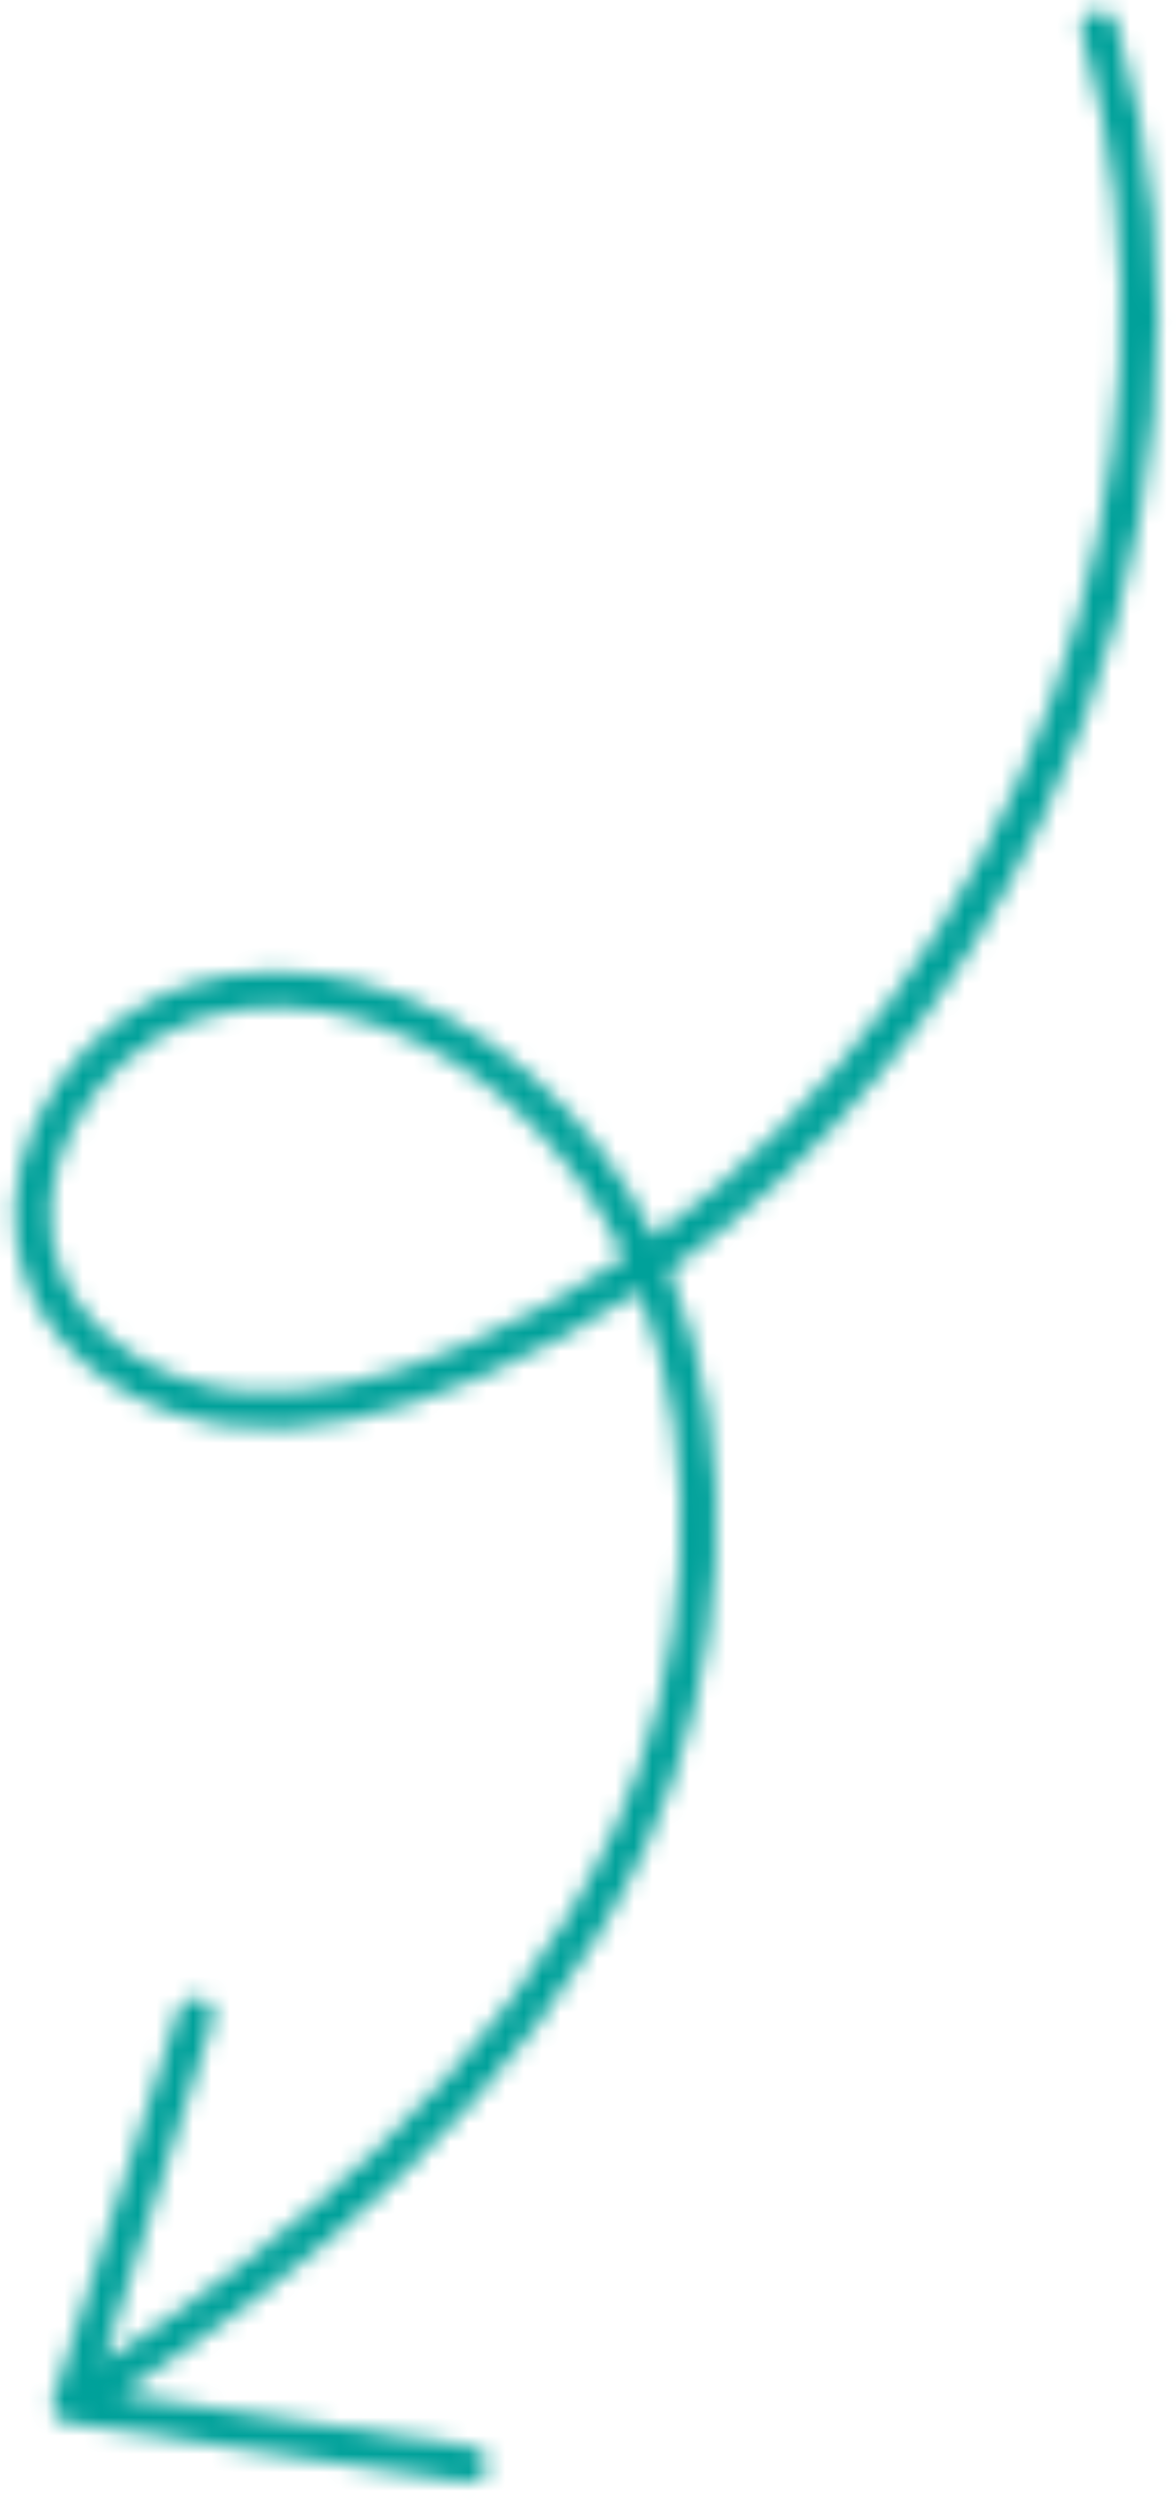 <?xml version="1.0" encoding="UTF-8"?> <svg xmlns="http://www.w3.org/2000/svg" width="64" height="136" viewBox="0 0 64 136" fill="none"><mask id="path-1-inside-1_48_22" fill="white"><path d="M3.279 131.631C3.279 131.631 3.333 131.656 3.363 131.665C3.456 131.719 3.547 131.759 3.655 131.775C3.655 131.775 3.671 131.786 3.679 131.792L25.394 135.042C25.926 135.117 26.417 134.757 26.506 134.222C26.58 133.69 26.218 133.186 25.686 133.111L6.535 130.237C16.267 123.859 28.815 114.145 35.221 100.292C39.456 91.135 40.536 79.075 36.436 69.112C44.987 63.04 52.042 54.524 56.827 44.344C63.407 30.327 64.81 15.032 60.772 1.27C60.618 0.757 60.075 0.459 59.554 0.607C59.033 0.755 58.743 1.304 58.891 1.825C65.794 25.389 55.355 52.895 35.593 67.268C33.997 64.013 31.811 61.037 28.948 58.517C23.321 53.558 16.122 51.675 10.152 53.588C7.396 54.473 4.929 56.36 3.201 58.824C2.707 59.529 2.272 60.286 1.906 61.08C0.515 64.138 0.404 67.342 1.591 70.108C3.331 74.179 7.777 77.129 12.914 77.614C16.816 77.987 21.035 77.125 26.192 74.892C29.185 73.601 32.054 72.043 34.783 70.245C38.482 79.605 37.41 90.871 33.437 99.483C27.271 112.824 15.098 122.276 5.594 128.515L11.569 109.933C11.738 109.419 11.453 108.873 10.939 108.703C10.522 108.566 10.082 108.735 9.84 109.079C9.784 109.159 9.736 109.245 9.712 109.347L2.89 130.535C2.89 130.535 2.895 130.562 2.884 130.578C2.857 130.667 2.853 130.759 2.856 130.856C2.855 130.892 2.848 130.935 2.856 130.976C2.875 131.085 2.908 131.191 2.967 131.293C2.978 131.312 2.975 131.334 2.985 131.353C3.061 131.466 3.156 131.568 3.266 131.633L3.279 131.631ZM25.421 73.099C20.576 75.193 16.665 76.007 13.098 75.667C8.667 75.247 4.863 72.759 3.391 69.328C2.427 67.077 2.53 64.428 3.696 61.88C5.088 58.822 7.73 56.414 10.765 55.438C17.112 53.395 23.66 56.445 27.667 59.97C30.413 62.384 32.496 65.252 33.994 68.391C31.297 70.212 28.431 71.783 25.426 73.091L25.421 73.099Z"></path></mask><path d="M3.279 131.631L4.142 129.826L3.564 129.55L2.933 129.661L3.279 131.631ZM3.363 131.665L4.358 129.93L4.156 129.815L3.934 129.748L3.363 131.665ZM3.655 131.775L4.803 130.137L4.417 129.866L3.95 129.797L3.655 131.775ZM3.679 131.792L2.532 133.43L2.917 133.7L3.383 133.77L3.679 131.792ZM25.394 135.042L25.098 137.02L25.107 137.022L25.116 137.023L25.394 135.042ZM26.506 134.222L28.479 134.549L28.483 134.525L28.486 134.501L26.506 134.222ZM25.686 133.111L25.389 135.089L25.399 135.09L25.408 135.091L25.686 133.111ZM6.535 130.237L5.439 128.564L1.055 131.437L6.238 132.215L6.535 130.237ZM35.221 100.292L33.405 99.452L33.405 99.452L35.221 100.292ZM36.436 69.112L35.278 67.481L33.981 68.402L34.586 69.873L36.436 69.112ZM56.827 44.344L58.637 45.195L58.637 45.194L56.827 44.344ZM60.772 1.27L62.691 0.707L62.688 0.697L60.772 1.27ZM58.891 1.825L56.967 2.37L56.969 2.379L56.972 2.387L58.891 1.825ZM35.593 67.268L33.797 68.148L34.844 70.285L36.769 68.885L35.593 67.268ZM28.948 58.517L27.626 60.018L27.627 60.018L28.948 58.517ZM10.152 53.588L9.542 51.684L9.541 51.684L10.152 53.588ZM1.906 61.08L0.09 60.243L0.086 60.251L1.906 61.08ZM1.591 70.108L3.431 69.322L3.429 69.319L1.591 70.108ZM12.914 77.614L13.104 75.624L13.102 75.623L12.914 77.614ZM26.192 74.892L25.399 73.056L25.397 73.057L26.192 74.892ZM34.783 70.245L36.643 69.509L35.737 67.219L33.682 68.575L34.783 70.245ZM33.437 99.483L35.252 100.322L35.253 100.321L33.437 99.483ZM5.594 128.515L3.69 127.903L1.956 133.296L6.692 130.187L5.594 128.515ZM11.569 109.933L9.669 109.307L9.667 109.314L9.665 109.32L11.569 109.933ZM10.939 108.703L11.564 106.804L11.564 106.804L10.939 108.703ZM9.712 109.347L11.616 109.96L11.641 109.884L11.659 109.805L9.712 109.347ZM2.89 130.535L0.987 129.922L0.835 130.393L0.92 130.88L2.89 130.535ZM2.884 130.578L1.246 129.43L1.06 129.696L0.967 130.006L2.884 130.578ZM2.856 130.856L4.855 130.903L4.856 130.848L4.855 130.792L2.856 130.856ZM2.856 130.976L0.886 131.322L2.856 130.976ZM2.967 131.293L4.727 130.341L4.709 130.309L4.69 130.277L2.967 131.293ZM2.985 131.353L1.226 132.304L1.272 132.389L1.326 132.469L2.985 131.353ZM3.266 131.633L2.247 133.354L2.883 133.731L3.612 133.603L3.266 131.633ZM25.421 73.099L26.214 74.934L26.734 74.71L27.058 74.246L25.421 73.099ZM13.098 75.667L13.287 73.676L13.286 73.676L13.098 75.667ZM3.391 69.328L1.552 70.115L1.553 70.117L3.391 69.328ZM3.696 61.88L5.514 62.712L5.516 62.709L3.696 61.88ZM10.765 55.438L11.377 57.342L11.377 57.342L10.765 55.438ZM27.667 59.97L26.346 61.472L26.347 61.472L27.667 59.97ZM33.994 68.391L35.114 70.048L36.541 69.084L35.799 67.529L33.994 68.391ZM25.426 73.091L24.628 71.257L24.112 71.481L23.789 71.942L25.426 73.091ZM3.279 131.631C2.416 133.435 2.417 133.435 2.417 133.435C2.417 133.435 2.417 133.435 2.417 133.435C2.417 133.435 2.417 133.435 2.417 133.435C2.417 133.435 2.417 133.435 2.418 133.436C2.418 133.436 2.419 133.436 2.419 133.436C2.42 133.437 2.421 133.437 2.422 133.438C2.424 133.439 2.426 133.44 2.429 133.441C2.434 133.443 2.441 133.446 2.448 133.45C2.462 133.456 2.482 133.465 2.506 133.476C2.522 133.483 2.645 133.538 2.792 133.582L3.934 129.748C4.008 129.771 4.061 129.792 4.074 129.797C4.095 129.805 4.109 129.811 4.114 129.813C4.121 129.816 4.125 129.818 4.129 129.82C4.13 129.821 4.132 129.822 4.135 129.823C4.136 129.823 4.137 129.824 4.138 129.824C4.139 129.825 4.139 129.825 4.14 129.825C4.14 129.826 4.141 129.826 4.141 129.826C4.141 129.826 4.142 129.826 4.142 129.826C4.142 129.826 4.142 129.826 4.142 129.826C4.142 129.826 4.142 129.826 4.142 129.826C4.142 129.826 4.142 129.826 3.279 131.631ZM2.368 133.4C2.579 133.522 2.915 133.687 3.361 133.753L3.95 129.797C4.18 129.831 4.333 129.916 4.358 129.93L2.368 133.4ZM3.655 131.775C2.508 133.413 2.508 133.413 2.508 133.413C2.508 133.413 2.508 133.413 2.508 133.413C2.508 133.413 2.508 133.413 2.508 133.413C2.508 133.413 2.508 133.413 2.508 133.413L2.508 133.413C2.508 133.413 2.508 133.413 2.508 133.413C2.508 133.413 2.508 133.413 2.508 133.413C2.508 133.413 2.508 133.413 2.508 133.413C2.508 133.413 2.508 133.413 2.508 133.413C2.508 133.413 2.508 133.413 2.508 133.413C2.508 133.413 2.508 133.413 2.508 133.413C2.508 133.413 2.508 133.413 2.508 133.413C2.508 133.413 2.508 133.413 2.508 133.413C2.508 133.413 2.508 133.413 2.508 133.413C2.508 133.413 2.508 133.413 2.508 133.413C2.508 133.413 2.508 133.413 2.508 133.413C2.508 133.413 2.508 133.413 2.508 133.413C2.508 133.413 2.508 133.413 2.508 133.413C2.508 133.413 2.508 133.413 2.508 133.413C2.508 133.413 2.508 133.413 2.508 133.413C2.508 133.413 2.508 133.413 2.508 133.413C2.508 133.413 2.508 133.413 2.508 133.413C2.508 133.413 2.508 133.413 2.508 133.413C2.508 133.413 2.508 133.413 2.508 133.413C2.508 133.413 2.508 133.413 2.508 133.413C2.508 133.413 2.508 133.413 2.508 133.413C2.508 133.413 2.508 133.413 2.508 133.413C2.508 133.413 2.508 133.413 2.508 133.413C2.508 133.413 2.508 133.413 2.508 133.413C2.508 133.413 2.508 133.413 2.508 133.413C2.508 133.413 2.508 133.413 2.508 133.413C2.508 133.413 2.508 133.413 2.508 133.413C2.508 133.413 2.508 133.413 2.508 133.413C2.508 133.413 2.508 133.413 2.508 133.413C2.508 133.413 2.508 133.413 2.508 133.413C2.508 133.413 2.508 133.413 2.508 133.413C2.508 133.413 2.508 133.413 2.508 133.413C2.508 133.413 2.508 133.413 2.508 133.413C2.508 133.413 2.508 133.413 2.508 133.413C2.508 133.413 2.508 133.413 2.508 133.413C2.508 133.413 2.508 133.413 2.508 133.413C2.508 133.413 2.508 133.413 2.508 133.413C2.508 133.413 2.508 133.413 2.508 133.413C2.508 133.413 2.508 133.413 2.508 133.413C2.508 133.413 2.508 133.413 2.508 133.413C2.508 133.413 2.508 133.413 2.508 133.413C2.508 133.413 2.508 133.413 2.508 133.413C2.508 133.413 2.508 133.413 2.508 133.413C2.508 133.413 2.508 133.413 2.508 133.413C2.508 133.413 2.508 133.413 2.508 133.413C2.508 133.413 2.508 133.413 2.508 133.413C2.508 133.413 2.508 133.413 2.508 133.413C2.508 133.413 2.508 133.413 2.508 133.413C2.508 133.413 2.508 133.413 2.508 133.413C2.508 133.413 2.508 133.413 2.508 133.413C2.508 133.413 2.508 133.413 2.508 133.413C2.508 133.413 2.508 133.413 2.508 133.413C2.508 133.413 2.508 133.413 2.508 133.413C2.508 133.413 2.508 133.413 2.508 133.413C2.508 133.413 2.508 133.413 2.508 133.413C2.508 133.413 2.508 133.413 2.508 133.413C2.508 133.413 2.508 133.413 2.508 133.413C2.508 133.413 2.508 133.413 2.508 133.413C2.508 133.413 2.508 133.413 2.508 133.413C2.508 133.413 2.508 133.413 2.508 133.413C2.508 133.413 2.508 133.413 2.508 133.413C2.508 133.413 2.508 133.413 2.508 133.413C2.508 133.413 2.508 133.413 2.508 133.413C2.508 133.413 2.508 133.413 2.508 133.413C2.508 133.413 2.508 133.413 2.508 133.413C2.508 133.413 2.508 133.413 2.508 133.413C2.508 133.413 2.508 133.413 2.508 133.413C2.508 133.413 2.508 133.413 2.508 133.413C2.508 133.413 2.508 133.413 2.509 133.413C2.509 133.413 2.509 133.413 2.509 133.413C2.509 133.413 2.509 133.413 2.509 133.413C2.509 133.413 2.509 133.413 2.509 133.413C2.509 133.413 2.509 133.413 2.509 133.413C2.509 133.413 2.509 133.413 2.509 133.413C2.509 133.413 2.509 133.413 2.509 133.413C2.509 133.413 2.509 133.413 2.509 133.414C2.509 133.414 2.509 133.414 2.509 133.414C2.509 133.414 2.509 133.414 2.509 133.414C2.509 133.414 2.509 133.414 2.509 133.414C2.509 133.414 2.509 133.414 2.509 133.414C2.509 133.414 2.509 133.414 2.509 133.414C2.509 133.414 2.509 133.414 2.509 133.414C2.509 133.414 2.509 133.414 2.509 133.414C2.509 133.414 2.509 133.414 2.509 133.414C2.509 133.414 2.509 133.414 2.509 133.414C2.509 133.414 2.509 133.414 2.509 133.414C2.509 133.414 2.509 133.414 2.509 133.414C2.509 133.414 2.509 133.414 2.509 133.414C2.509 133.414 2.509 133.414 2.509 133.414C2.509 133.414 2.509 133.414 2.509 133.414C2.509 133.414 2.509 133.414 2.509 133.414C2.509 133.414 2.509 133.414 2.509 133.414C2.509 133.414 2.509 133.414 2.509 133.414C2.509 133.414 2.509 133.414 2.509 133.414C2.509 133.414 2.509 133.414 2.509 133.414C2.509 133.414 2.509 133.414 2.509 133.414C2.509 133.414 2.509 133.414 2.509 133.414C2.509 133.414 2.509 133.414 2.509 133.414C2.509 133.414 2.509 133.414 2.509 133.414C2.509 133.414 2.509 133.414 2.509 133.414C2.509 133.414 2.509 133.414 2.509 133.414C2.509 133.414 2.509 133.414 2.509 133.414C2.509 133.414 2.509 133.414 2.51 133.414C2.51 133.414 2.51 133.414 2.51 133.414C2.51 133.414 2.51 133.414 2.51 133.414C2.51 133.414 2.51 133.414 2.51 133.414C2.51 133.414 2.51 133.414 2.51 133.414C2.51 133.414 2.51 133.414 2.51 133.414C2.51 133.414 2.51 133.414 2.51 133.414C2.51 133.414 2.51 133.414 2.51 133.414C2.51 133.414 2.51 133.414 2.51 133.414C2.51 133.414 2.51 133.414 2.51 133.414C2.51 133.414 2.51 133.414 2.51 133.414C2.51 133.414 2.51 133.414 2.51 133.414C2.51 133.414 2.51 133.414 2.51 133.414C2.51 133.414 2.51 133.414 2.51 133.414C2.51 133.414 2.51 133.414 2.51 133.414C2.51 133.414 2.51 133.414 2.51 133.414C2.51 133.414 2.51 133.414 2.51 133.414C2.51 133.414 2.51 133.414 2.51 133.415C2.51 133.415 2.51 133.415 2.51 133.415C2.51 133.415 2.51 133.415 2.51 133.415C2.51 133.415 2.51 133.415 2.51 133.415C2.51 133.415 2.51 133.415 2.51 133.415C2.51 133.415 2.51 133.415 2.51 133.415C2.51 133.415 2.51 133.415 2.51 133.415C2.51 133.415 2.51 133.415 2.51 133.415C2.51 133.415 2.51 133.415 2.51 133.415C2.51 133.415 2.51 133.415 2.51 133.415C2.51 133.415 2.51 133.415 2.51 133.415C2.511 133.415 2.511 133.415 2.511 133.415C2.511 133.415 2.511 133.415 2.511 133.415C2.511 133.415 2.511 133.415 2.511 133.415C2.511 133.415 2.511 133.415 2.511 133.415C2.511 133.415 2.511 133.415 2.511 133.415C2.511 133.415 2.511 133.415 2.511 133.415C2.511 133.415 2.511 133.415 2.511 133.415C2.511 133.415 2.511 133.415 2.511 133.415C2.511 133.415 2.511 133.415 2.511 133.415C2.511 133.415 2.511 133.415 2.511 133.415C2.511 133.415 2.511 133.415 2.511 133.415C2.511 133.415 2.511 133.415 2.511 133.415C2.511 133.415 2.511 133.415 2.511 133.415C2.511 133.415 2.511 133.415 2.511 133.415C2.511 133.415 2.511 133.415 2.511 133.415C2.511 133.415 2.511 133.415 2.511 133.415C2.511 133.415 2.511 133.415 2.511 133.415C2.511 133.415 2.511 133.415 2.511 133.415C2.511 133.415 2.511 133.415 2.511 133.415C2.511 133.415 2.511 133.415 2.511 133.415C2.511 133.415 2.511 133.415 2.511 133.415C2.511 133.415 2.511 133.415 2.511 133.415C2.511 133.415 2.511 133.415 2.511 133.415C2.511 133.415 2.511 133.415 2.512 133.415C2.512 133.416 2.512 133.416 2.512 133.416C2.512 133.416 2.512 133.416 2.512 133.416C2.512 133.416 2.512 133.416 2.512 133.416C2.512 133.416 2.512 133.416 2.512 133.416C2.512 133.416 2.512 133.416 2.512 133.416C2.512 133.416 2.512 133.416 2.512 133.416C2.512 133.416 2.512 133.416 2.512 133.416C2.512 133.416 2.512 133.416 2.512 133.416C2.512 133.416 2.512 133.416 2.512 133.416C2.512 133.416 2.512 133.416 2.512 133.416C2.512 133.416 2.512 133.416 2.512 133.416C2.512 133.416 2.512 133.416 2.512 133.416C2.512 133.416 2.512 133.416 2.512 133.416C2.512 133.416 2.512 133.416 2.512 133.416C2.512 133.416 2.512 133.416 2.512 133.416C2.512 133.416 2.512 133.416 2.512 133.416C2.512 133.416 2.512 133.416 2.512 133.416C2.512 133.416 2.512 133.416 2.512 133.416C2.512 133.416 2.512 133.416 2.512 133.416C2.512 133.416 2.512 133.416 2.512 133.416C2.512 133.416 2.512 133.416 2.513 133.416C2.513 133.416 2.513 133.416 2.513 133.416C2.513 133.416 2.513 133.416 2.513 133.416C2.513 133.416 2.513 133.416 2.513 133.416C2.513 133.416 2.513 133.416 2.513 133.416C2.513 133.416 2.513 133.416 2.513 133.416C2.513 133.416 2.513 133.416 2.513 133.416C2.513 133.416 2.513 133.416 2.513 133.416C2.513 133.416 2.513 133.416 2.513 133.416C2.513 133.416 2.513 133.416 2.513 133.417C2.513 133.417 2.513 133.417 2.513 133.417C2.513 133.417 2.513 133.417 2.513 133.417C2.513 133.417 2.513 133.417 2.513 133.417C2.513 133.417 2.513 133.417 2.513 133.417C2.513 133.417 2.513 133.417 2.513 133.417C2.513 133.417 2.513 133.417 2.513 133.417C2.513 133.417 2.513 133.417 2.513 133.417C2.513 133.417 2.513 133.417 2.513 133.417C2.513 133.417 2.513 133.417 2.513 133.417C2.513 133.417 2.513 133.417 2.513 133.417C2.513 133.417 2.514 133.417 2.514 133.417C2.514 133.417 2.514 133.417 2.514 133.417C2.514 133.417 2.514 133.417 2.514 133.417C2.514 133.417 2.514 133.417 2.514 133.417C2.514 133.417 2.514 133.417 2.514 133.417C2.514 133.417 2.514 133.417 2.514 133.417C2.514 133.417 2.514 133.417 2.514 133.417C2.514 133.417 2.514 133.417 2.514 133.417C2.514 133.417 2.514 133.417 2.514 133.417C2.514 133.417 2.514 133.417 2.514 133.417C2.514 133.417 2.514 133.417 2.514 133.417C2.514 133.417 2.514 133.417 2.514 133.417C2.514 133.417 2.514 133.417 2.514 133.417C2.514 133.417 2.514 133.417 2.514 133.417C2.514 133.417 2.514 133.417 2.514 133.417C2.514 133.417 2.514 133.417 2.514 133.417C2.514 133.417 2.514 133.417 2.514 133.417C2.514 133.418 2.514 133.418 2.514 133.418C2.514 133.418 2.514 133.418 2.514 133.418C2.514 133.418 2.515 133.418 2.515 133.418C2.515 133.418 2.515 133.418 2.515 133.418C2.515 133.418 2.515 133.418 2.515 133.418C2.515 133.418 2.515 133.418 2.515 133.418C2.515 133.418 2.515 133.418 2.515 133.418C2.515 133.418 2.515 133.418 2.515 133.418C2.515 133.418 2.515 133.418 2.515 133.418C2.515 133.418 2.515 133.418 2.515 133.418C2.515 133.418 2.515 133.418 2.515 133.418C2.515 133.418 2.515 133.418 2.515 133.418C2.515 133.418 2.515 133.418 2.515 133.418C2.515 133.418 2.515 133.418 2.515 133.418C2.515 133.418 2.515 133.418 2.515 133.418C2.515 133.418 2.515 133.418 2.515 133.418C2.515 133.418 2.515 133.418 2.515 133.418C2.515 133.418 2.515 133.418 2.515 133.418C2.515 133.418 2.515 133.418 2.515 133.418C2.515 133.418 2.515 133.418 2.515 133.418C2.515 133.418 2.516 133.418 2.516 133.418C2.516 133.418 2.516 133.418 2.516 133.418C2.516 133.418 2.516 133.418 2.516 133.418C2.516 133.418 2.516 133.418 2.516 133.418C2.516 133.418 2.516 133.418 2.516 133.418C2.516 133.418 2.516 133.419 2.516 133.419C2.516 133.419 2.516 133.419 2.516 133.419C2.516 133.419 2.516 133.419 2.516 133.419C2.516 133.419 2.516 133.419 2.516 133.419C2.516 133.419 2.516 133.419 2.516 133.419C2.516 133.419 2.516 133.419 2.516 133.419C2.516 133.419 2.516 133.419 2.516 133.419C2.516 133.419 2.516 133.419 2.516 133.419C2.516 133.419 2.516 133.419 2.516 133.419C2.516 133.419 2.516 133.419 2.516 133.419C2.516 133.419 2.516 133.419 2.516 133.419C2.516 133.419 2.516 133.419 2.516 133.419C2.516 133.419 2.517 133.419 2.517 133.419C2.517 133.419 2.517 133.419 2.517 133.419C2.517 133.419 2.517 133.419 2.517 133.419C2.517 133.419 2.517 133.419 2.517 133.419C2.517 133.419 2.517 133.419 2.517 133.419C2.517 133.419 2.517 133.419 2.517 133.419C2.517 133.419 2.517 133.419 2.517 133.419C2.517 133.419 2.517 133.419 2.517 133.419C2.517 133.419 2.517 133.419 2.517 133.419C2.517 133.419 2.517 133.419 2.517 133.419C2.517 133.419 2.517 133.419 2.517 133.419C2.517 133.419 2.517 133.419 2.517 133.419C2.517 133.419 2.517 133.419 2.517 133.419C2.517 133.42 2.517 133.42 2.517 133.42C2.517 133.42 2.517 133.42 2.517 133.42C2.517 133.42 2.517 133.42 2.517 133.42C2.517 133.42 2.517 133.42 2.517 133.42C2.517 133.42 2.518 133.42 2.518 133.42C2.518 133.42 2.518 133.42 2.518 133.42C2.518 133.42 2.518 133.42 2.518 133.42C2.518 133.42 2.518 133.42 2.518 133.42C2.518 133.42 2.518 133.42 2.518 133.42C2.518 133.42 2.518 133.42 2.518 133.42C2.518 133.42 2.518 133.42 2.518 133.42C2.518 133.42 2.518 133.42 2.518 133.42C2.518 133.42 2.518 133.42 2.518 133.42C2.518 133.42 2.518 133.42 2.518 133.42C2.518 133.42 2.518 133.42 2.518 133.42C2.518 133.42 2.518 133.42 2.518 133.42C2.518 133.42 2.518 133.42 2.518 133.42C2.518 133.42 2.518 133.42 2.518 133.42C2.518 133.42 2.518 133.42 2.518 133.42C2.518 133.42 2.518 133.42 2.518 133.42C2.518 133.42 2.518 133.42 2.518 133.42C2.519 133.42 2.519 133.42 2.519 133.42C2.519 133.42 2.519 133.42 2.519 133.42C2.519 133.42 2.519 133.421 2.519 133.421C2.519 133.421 2.519 133.421 2.519 133.421C2.519 133.421 2.519 133.421 2.519 133.421C2.519 133.421 2.519 133.421 2.519 133.421C2.519 133.421 2.519 133.421 2.519 133.421C2.519 133.421 2.519 133.421 2.519 133.421C2.519 133.421 2.519 133.421 2.519 133.421C2.519 133.421 2.519 133.421 2.519 133.421C2.519 133.421 2.519 133.421 2.519 133.421C2.519 133.421 2.519 133.421 2.519 133.421C2.519 133.421 2.519 133.421 2.519 133.421C2.519 133.421 2.519 133.421 2.519 133.421C2.519 133.421 2.519 133.421 2.519 133.421C2.519 133.421 2.519 133.421 2.519 133.421C2.519 133.421 2.52 133.421 2.52 133.421C2.52 133.421 2.52 133.421 2.52 133.421C2.52 133.421 2.52 133.421 2.52 133.421C2.52 133.421 2.52 133.421 2.52 133.421C2.52 133.421 2.52 133.421 2.52 133.421C2.52 133.421 2.52 133.421 2.52 133.421C2.52 133.421 2.52 133.421 2.52 133.421C2.52 133.421 2.52 133.421 2.52 133.421C2.52 133.421 2.52 133.421 2.52 133.421C2.52 133.421 2.52 133.421 2.52 133.422C2.52 133.422 2.52 133.422 2.52 133.422C2.52 133.422 2.52 133.422 2.52 133.422C2.52 133.422 2.52 133.422 2.52 133.422C2.52 133.422 2.52 133.422 2.52 133.422C2.52 133.422 2.52 133.422 2.52 133.422C2.52 133.422 2.52 133.422 2.52 133.422C2.52 133.422 2.521 133.422 2.521 133.422C2.521 133.422 2.521 133.422 2.521 133.422C2.521 133.422 2.521 133.422 2.521 133.422C2.521 133.422 2.521 133.422 2.521 133.422C2.521 133.422 2.521 133.422 2.521 133.422C2.521 133.422 2.521 133.422 2.521 133.422C2.521 133.422 2.521 133.422 2.521 133.422C2.521 133.422 2.521 133.422 2.521 133.422C2.521 133.422 2.521 133.422 2.521 133.422C2.521 133.422 2.521 133.422 2.521 133.422C2.521 133.422 2.521 133.422 2.521 133.422C2.521 133.422 2.521 133.422 2.521 133.422C2.521 133.422 2.521 133.422 2.521 133.422C2.521 133.422 2.521 133.422 2.521 133.422C2.521 133.422 2.521 133.422 2.521 133.422C2.521 133.422 2.521 133.422 2.521 133.422C2.521 133.422 2.522 133.423 2.522 133.423C2.522 133.423 2.522 133.423 2.522 133.423C2.522 133.423 2.522 133.423 2.522 133.423C2.522 133.423 2.522 133.423 2.522 133.423C2.522 133.423 2.522 133.423 2.522 133.423C2.522 133.423 2.522 133.423 2.522 133.423C2.522 133.423 2.522 133.423 2.522 133.423C2.522 133.423 2.522 133.423 2.522 133.423C2.522 133.423 2.522 133.423 2.522 133.423C2.522 133.423 2.522 133.423 2.522 133.423C2.522 133.423 2.522 133.423 2.522 133.423C2.522 133.423 2.522 133.423 2.522 133.423C2.522 133.423 2.522 133.423 2.522 133.423C2.522 133.423 2.522 133.423 2.522 133.423C2.522 133.423 2.522 133.423 2.522 133.423C2.522 133.423 2.522 133.423 2.522 133.423C2.522 133.423 2.523 133.423 2.523 133.423C2.523 133.423 2.523 133.423 2.523 133.423C2.523 133.423 2.523 133.423 2.523 133.423C2.523 133.423 2.523 133.423 2.523 133.423C2.523 133.423 2.523 133.423 2.523 133.423C2.523 133.423 2.523 133.423 2.523 133.423C2.523 133.423 2.523 133.423 2.523 133.423C2.523 133.423 2.523 133.424 2.523 133.424C2.523 133.424 2.523 133.424 2.523 133.424C2.523 133.424 2.523 133.424 2.523 133.424C2.523 133.424 2.523 133.424 2.523 133.424C2.523 133.424 2.523 133.424 2.523 133.424C2.523 133.424 2.523 133.424 2.523 133.424C2.523 133.424 2.523 133.424 2.523 133.424C2.523 133.424 2.523 133.424 2.523 133.424C2.523 133.424 2.523 133.424 2.523 133.424C2.523 133.424 2.524 133.424 2.524 133.424C2.524 133.424 2.524 133.424 2.524 133.424C2.524 133.424 2.524 133.424 2.524 133.424C2.524 133.424 2.524 133.424 2.524 133.424C2.524 133.424 2.524 133.424 2.524 133.424C2.524 133.424 2.524 133.424 2.524 133.424C2.524 133.424 2.524 133.424 2.524 133.424C2.524 133.424 2.524 133.424 2.524 133.424C2.524 133.424 2.524 133.424 2.524 133.424C2.524 133.424 2.524 133.424 2.524 133.424C2.524 133.424 2.524 133.424 2.524 133.424C2.524 133.424 2.524 133.424 2.524 133.424C2.524 133.424 2.524 133.424 2.524 133.424C2.524 133.424 2.524 133.424 2.524 133.424C2.524 133.424 2.524 133.425 2.524 133.425C2.524 133.425 2.524 133.425 2.524 133.425C2.524 133.425 2.525 133.425 2.525 133.425C2.525 133.425 2.525 133.425 2.525 133.425C2.525 133.425 2.525 133.425 2.525 133.425C2.525 133.425 2.525 133.425 2.525 133.425C2.525 133.425 2.525 133.425 2.525 133.425C2.525 133.425 2.525 133.425 2.525 133.425C2.525 133.425 2.525 133.425 2.525 133.425C2.525 133.425 2.525 133.425 2.525 133.425C2.525 133.425 2.525 133.425 2.525 133.425C2.525 133.425 2.525 133.425 2.525 133.425C2.525 133.425 2.525 133.425 2.525 133.425C2.525 133.425 2.525 133.425 2.525 133.425C2.525 133.425 2.525 133.425 2.525 133.425C2.525 133.425 2.525 133.425 2.525 133.425C2.525 133.425 2.525 133.425 2.525 133.425C2.525 133.425 2.525 133.425 2.525 133.425C2.525 133.425 2.525 133.425 2.525 133.425C2.526 133.425 2.526 133.425 2.526 133.425C2.526 133.425 2.526 133.425 2.526 133.425C2.526 133.425 2.526 133.425 2.526 133.425C2.526 133.425 2.526 133.425 2.526 133.425C2.526 133.425 2.526 133.425 2.526 133.426C2.526 133.426 2.526 133.426 2.526 133.426C2.526 133.426 2.526 133.426 2.526 133.426C2.526 133.426 2.526 133.426 2.526 133.426C2.526 133.426 2.526 133.426 2.526 133.426C2.526 133.426 2.526 133.426 2.526 133.426C2.526 133.426 2.526 133.426 2.526 133.426C2.526 133.426 2.526 133.426 2.526 133.426C2.526 133.426 2.526 133.426 2.526 133.426C2.526 133.426 2.526 133.426 2.526 133.426C2.526 133.426 2.526 133.426 2.526 133.426C2.526 133.426 2.526 133.426 2.526 133.426C2.526 133.426 2.526 133.426 2.527 133.426C2.527 133.426 2.527 133.426 2.527 133.426C2.527 133.426 2.527 133.426 2.527 133.426C2.527 133.426 2.527 133.426 2.527 133.426C2.527 133.426 2.527 133.426 2.527 133.426C2.527 133.426 2.527 133.426 2.527 133.426C2.527 133.426 2.527 133.426 2.527 133.426C2.527 133.426 2.527 133.426 2.527 133.426C2.527 133.426 2.527 133.426 2.527 133.426C2.527 133.426 2.527 133.426 2.527 133.426C2.527 133.426 2.527 133.426 2.527 133.426C2.527 133.426 2.527 133.426 2.527 133.426C2.527 133.426 2.527 133.426 2.527 133.426C2.527 133.427 2.527 133.427 2.527 133.427C2.527 133.427 2.527 133.427 2.527 133.427C2.527 133.427 2.527 133.427 2.527 133.427C2.527 133.427 2.527 133.427 2.527 133.427C2.527 133.427 2.527 133.427 2.528 133.427C2.528 133.427 2.528 133.427 2.528 133.427C2.528 133.427 2.528 133.427 2.528 133.427C2.528 133.427 2.528 133.427 2.528 133.427C2.528 133.427 2.528 133.427 2.528 133.427C2.528 133.427 2.528 133.427 2.528 133.427C2.528 133.427 2.528 133.427 2.528 133.427C2.528 133.427 2.528 133.427 2.528 133.427C2.528 133.427 2.528 133.427 2.528 133.427C2.528 133.427 2.528 133.427 2.528 133.427C2.528 133.427 2.528 133.427 2.528 133.427C2.528 133.427 2.528 133.427 2.528 133.427C2.528 133.427 2.528 133.427 2.528 133.427C2.528 133.427 2.528 133.427 2.528 133.427C2.528 133.427 2.528 133.427 2.528 133.427C2.528 133.427 2.528 133.427 2.528 133.427C2.528 133.427 2.528 133.427 2.528 133.427C2.528 133.427 2.528 133.427 2.528 133.427C2.528 133.427 2.529 133.427 2.529 133.427C2.529 133.427 2.529 133.427 2.529 133.427C2.529 133.427 2.529 133.427 2.529 133.427C2.529 133.428 2.529 133.428 2.529 133.428C2.529 133.428 2.529 133.428 2.529 133.428C2.529 133.428 2.529 133.428 2.529 133.428C2.529 133.428 2.529 133.428 2.529 133.428C2.529 133.428 2.529 133.428 2.529 133.428C2.529 133.428 2.529 133.428 2.529 133.428C2.529 133.428 2.529 133.428 2.529 133.428C2.529 133.428 2.529 133.428 2.529 133.428C2.529 133.428 2.529 133.428 2.529 133.428C2.529 133.428 2.529 133.428 2.529 133.428C2.529 133.428 2.529 133.428 2.529 133.428C2.529 133.428 2.529 133.428 2.529 133.428C2.529 133.428 2.529 133.428 2.529 133.428C2.529 133.428 2.529 133.428 2.529 133.428C2.529 133.428 2.529 133.428 2.529 133.428C2.529 133.428 2.529 133.428 2.53 133.428C2.53 133.428 2.53 133.428 2.53 133.428C2.53 133.428 2.53 133.428 2.53 133.428C2.53 133.428 2.53 133.428 2.53 133.428C2.53 133.428 2.53 133.428 2.53 133.428C2.53 133.428 2.53 133.428 2.53 133.428C2.53 133.428 2.53 133.428 2.53 133.428C2.53 133.428 2.53 133.428 2.53 133.428C2.53 133.428 2.53 133.428 2.53 133.428C2.53 133.428 2.53 133.428 2.53 133.428C2.53 133.428 2.53 133.428 2.53 133.428C2.53 133.428 2.53 133.428 2.53 133.429C2.53 133.429 2.53 133.429 2.53 133.429C2.53 133.429 2.53 133.429 2.53 133.429C2.53 133.429 2.53 133.429 2.53 133.429C2.53 133.429 2.53 133.429 2.53 133.429C2.53 133.429 2.53 133.429 2.53 133.429C2.53 133.429 2.53 133.429 2.53 133.429C2.53 133.429 2.53 133.429 2.53 133.429C2.53 133.429 2.53 133.429 2.53 133.429C2.531 133.429 2.531 133.429 2.531 133.429C2.531 133.429 2.531 133.429 2.531 133.429C2.531 133.429 2.531 133.429 2.531 133.429C2.531 133.429 2.531 133.429 2.531 133.429C2.531 133.429 2.531 133.429 2.531 133.429C2.531 133.429 2.531 133.429 2.531 133.429C2.531 133.429 2.531 133.429 2.531 133.429C2.531 133.429 2.531 133.429 2.531 133.429C2.531 133.429 2.531 133.429 2.531 133.429C2.531 133.429 2.531 133.429 2.531 133.429C2.531 133.429 2.531 133.429 2.531 133.429C2.531 133.429 2.531 133.429 2.531 133.429C2.531 133.429 2.531 133.429 2.531 133.429C2.531 133.429 2.531 133.429 2.531 133.429C2.531 133.429 2.531 133.429 2.531 133.429C2.531 133.429 2.531 133.429 2.531 133.429C2.531 133.429 2.531 133.429 2.531 133.429C2.531 133.429 2.531 133.429 2.531 133.429C2.531 133.429 2.531 133.429 2.531 133.429C2.531 133.429 2.531 133.429 2.531 133.429C2.531 133.429 2.531 133.43 2.532 133.43L4.827 130.154C4.827 130.154 4.827 130.154 4.827 130.154C4.827 130.154 4.827 130.154 4.827 130.154C4.827 130.154 4.827 130.154 4.827 130.154C4.827 130.154 4.827 130.154 4.827 130.154C4.827 130.154 4.827 130.154 4.827 130.154C4.827 130.154 4.827 130.154 4.827 130.154C4.827 130.154 4.827 130.154 4.827 130.154C4.827 130.154 4.827 130.154 4.827 130.154C4.827 130.154 4.827 130.154 4.827 130.154C4.827 130.154 4.827 130.154 4.827 130.154C4.827 130.154 4.827 130.154 4.827 130.154C4.827 130.154 4.827 130.154 4.827 130.154C4.827 130.154 4.827 130.154 4.827 130.154C4.827 130.154 4.827 130.154 4.827 130.154C4.827 130.154 4.827 130.154 4.827 130.154C4.827 130.154 4.827 130.154 4.827 130.154C4.827 130.153 4.827 130.153 4.827 130.153C4.827 130.153 4.827 130.153 4.827 130.153C4.827 130.153 4.827 130.153 4.827 130.153C4.827 130.153 4.826 130.153 4.826 130.153C4.826 130.153 4.826 130.153 4.826 130.153C4.826 130.153 4.826 130.153 4.826 130.153C4.826 130.153 4.826 130.153 4.826 130.153C4.826 130.153 4.826 130.153 4.826 130.153C4.826 130.153 4.826 130.153 4.826 130.153C4.826 130.153 4.826 130.153 4.826 130.153C4.826 130.153 4.826 130.153 4.826 130.153C4.826 130.153 4.826 130.153 4.826 130.153C4.826 130.153 4.826 130.153 4.826 130.153C4.826 130.153 4.826 130.153 4.826 130.153C4.826 130.153 4.826 130.153 4.826 130.153C4.826 130.153 4.826 130.153 4.826 130.153C4.826 130.153 4.826 130.153 4.826 130.153C4.826 130.153 4.826 130.153 4.826 130.153C4.826 130.153 4.826 130.153 4.826 130.153C4.826 130.153 4.826 130.153 4.826 130.153C4.826 130.153 4.826 130.153 4.826 130.153C4.826 130.153 4.826 130.153 4.826 130.153C4.826 130.153 4.826 130.153 4.825 130.153C4.825 130.153 4.825 130.153 4.825 130.153C4.825 130.153 4.825 130.153 4.825 130.153C4.825 130.153 4.825 130.153 4.825 130.153C4.825 130.153 4.825 130.153 4.825 130.153C4.825 130.153 4.825 130.152 4.825 130.152C4.825 130.152 4.825 130.152 4.825 130.152C4.825 130.152 4.825 130.152 4.825 130.152C4.825 130.152 4.825 130.152 4.825 130.152C4.825 130.152 4.825 130.152 4.825 130.152C4.825 130.152 4.825 130.152 4.825 130.152C4.825 130.152 4.825 130.152 4.825 130.152C4.825 130.152 4.825 130.152 4.825 130.152C4.825 130.152 4.825 130.152 4.825 130.152C4.825 130.152 4.825 130.152 4.825 130.152C4.825 130.152 4.825 130.152 4.825 130.152C4.825 130.152 4.825 130.152 4.825 130.152C4.825 130.152 4.825 130.152 4.825 130.152C4.825 130.152 4.825 130.152 4.825 130.152C4.824 130.152 4.824 130.152 4.824 130.152C4.824 130.152 4.824 130.152 4.824 130.152C4.824 130.152 4.824 130.152 4.824 130.152C4.824 130.152 4.824 130.152 4.824 130.152C4.824 130.152 4.824 130.152 4.824 130.152C4.824 130.152 4.824 130.152 4.824 130.152C4.824 130.152 4.824 130.152 4.824 130.152C4.824 130.152 4.824 130.152 4.824 130.152C4.824 130.152 4.824 130.152 4.824 130.152C4.824 130.152 4.824 130.152 4.824 130.152C4.824 130.152 4.824 130.152 4.824 130.152C4.824 130.152 4.824 130.152 4.824 130.152C4.824 130.152 4.824 130.151 4.824 130.151C4.824 130.151 4.824 130.151 4.824 130.151C4.824 130.151 4.824 130.151 4.824 130.151C4.824 130.151 4.824 130.151 4.824 130.151C4.824 130.151 4.824 130.151 4.824 130.151C4.824 130.151 4.824 130.151 4.823 130.151C4.823 130.151 4.823 130.151 4.823 130.151C4.823 130.151 4.823 130.151 4.823 130.151C4.823 130.151 4.823 130.151 4.823 130.151C4.823 130.151 4.823 130.151 4.823 130.151C4.823 130.151 4.823 130.151 4.823 130.151C4.823 130.151 4.823 130.151 4.823 130.151C4.823 130.151 4.823 130.151 4.823 130.151C4.823 130.151 4.823 130.151 4.823 130.151C4.823 130.151 4.823 130.151 4.823 130.151C4.823 130.151 4.823 130.151 4.823 130.151C4.823 130.151 4.823 130.151 4.823 130.151C4.823 130.151 4.823 130.151 4.823 130.151C4.823 130.151 4.823 130.151 4.823 130.151C4.823 130.151 4.823 130.151 4.823 130.151C4.823 130.151 4.823 130.151 4.823 130.151C4.823 130.151 4.823 130.151 4.823 130.151C4.823 130.151 4.823 130.151 4.822 130.151C4.822 130.151 4.822 130.151 4.822 130.151C4.822 130.151 4.822 130.151 4.822 130.15C4.822 130.15 4.822 130.15 4.822 130.15C4.822 130.15 4.822 130.15 4.822 130.15C4.822 130.15 4.822 130.15 4.822 130.15C4.822 130.15 4.822 130.15 4.822 130.15C4.822 130.15 4.822 130.15 4.822 130.15C4.822 130.15 4.822 130.15 4.822 130.15C4.822 130.15 4.822 130.15 4.822 130.15C4.822 130.15 4.822 130.15 4.822 130.15C4.822 130.15 4.822 130.15 4.822 130.15C4.822 130.15 4.822 130.15 4.822 130.15C4.822 130.15 4.822 130.15 4.822 130.15C4.822 130.15 4.822 130.15 4.822 130.15C4.822 130.15 4.822 130.15 4.822 130.15C4.822 130.15 4.822 130.15 4.822 130.15C4.822 130.15 4.822 130.15 4.821 130.15C4.821 130.15 4.821 130.15 4.821 130.15C4.821 130.15 4.821 130.15 4.821 130.15C4.821 130.15 4.821 130.15 4.821 130.15C4.821 130.15 4.821 130.15 4.821 130.15C4.821 130.15 4.821 130.15 4.821 130.15C4.821 130.15 4.821 130.15 4.821 130.15C4.821 130.15 4.821 130.15 4.821 130.15C4.821 130.15 4.821 130.15 4.821 130.15C4.821 130.15 4.821 130.149 4.821 130.149C4.821 130.149 4.821 130.149 4.821 130.149C4.821 130.149 4.821 130.149 4.821 130.149C4.821 130.149 4.821 130.149 4.821 130.149C4.821 130.149 4.821 130.149 4.821 130.149C4.821 130.149 4.821 130.149 4.821 130.149C4.821 130.149 4.821 130.149 4.821 130.149C4.821 130.149 4.821 130.149 4.821 130.149C4.82 130.149 4.82 130.149 4.82 130.149C4.82 130.149 4.82 130.149 4.82 130.149C4.82 130.149 4.82 130.149 4.82 130.149C4.82 130.149 4.82 130.149 4.82 130.149C4.82 130.149 4.82 130.149 4.82 130.149C4.82 130.149 4.82 130.149 4.82 130.149C4.82 130.149 4.82 130.149 4.82 130.149C4.82 130.149 4.82 130.149 4.82 130.149C4.82 130.149 4.82 130.149 4.82 130.149C4.82 130.149 4.82 130.149 4.82 130.149C4.82 130.149 4.82 130.149 4.82 130.149C4.82 130.149 4.82 130.149 4.82 130.149C4.82 130.149 4.82 130.149 4.82 130.149C4.82 130.149 4.82 130.149 4.82 130.149C4.82 130.149 4.82 130.149 4.82 130.149C4.82 130.149 4.82 130.149 4.82 130.148C4.819 130.148 4.819 130.148 4.819 130.148C4.819 130.148 4.819 130.148 4.819 130.148C4.819 130.148 4.819 130.148 4.819 130.148C4.819 130.148 4.819 130.148 4.819 130.148C4.819 130.148 4.819 130.148 4.819 130.148C4.819 130.148 4.819 130.148 4.819 130.148C4.819 130.148 4.819 130.148 4.819 130.148C4.819 130.148 4.819 130.148 4.819 130.148C4.819 130.148 4.819 130.148 4.819 130.148C4.819 130.148 4.819 130.148 4.819 130.148C4.819 130.148 4.819 130.148 4.819 130.148C4.819 130.148 4.819 130.148 4.819 130.148C4.819 130.148 4.819 130.148 4.819 130.148C4.819 130.148 4.819 130.148 4.819 130.148C4.819 130.148 4.819 130.148 4.819 130.148C4.819 130.148 4.819 130.148 4.819 130.148C4.819 130.148 4.818 130.148 4.818 130.148C4.818 130.148 4.818 130.148 4.818 130.148C4.818 130.148 4.818 130.148 4.818 130.148C4.818 130.148 4.818 130.148 4.818 130.148C4.818 130.148 4.818 130.148 4.818 130.148C4.818 130.148 4.818 130.148 4.818 130.148C4.818 130.148 4.818 130.147 4.818 130.147C4.818 130.147 4.818 130.147 4.818 130.147C4.818 130.147 4.818 130.147 4.818 130.147C4.818 130.147 4.818 130.147 4.818 130.147C4.818 130.147 4.818 130.147 4.818 130.147C4.818 130.147 4.818 130.147 4.818 130.147C4.818 130.147 4.818 130.147 4.818 130.147C4.818 130.147 4.818 130.147 4.818 130.147C4.818 130.147 4.818 130.147 4.818 130.147C4.818 130.147 4.818 130.147 4.818 130.147C4.817 130.147 4.817 130.147 4.817 130.147C4.817 130.147 4.817 130.147 4.817 130.147C4.817 130.147 4.817 130.147 4.817 130.147C4.817 130.147 4.817 130.147 4.817 130.147C4.817 130.147 4.817 130.147 4.817 130.147C4.817 130.147 4.817 130.147 4.817 130.147C4.817 130.147 4.817 130.147 4.817 130.147C4.817 130.147 4.817 130.147 4.817 130.147C4.817 130.147 4.817 130.147 4.817 130.147C4.817 130.147 4.817 130.147 4.817 130.147C4.817 130.147 4.817 130.147 4.817 130.147C4.817 130.147 4.817 130.147 4.817 130.147C4.817 130.147 4.817 130.147 4.817 130.147C4.817 130.147 4.817 130.146 4.817 130.146C4.817 130.146 4.817 130.146 4.817 130.146C4.817 130.146 4.817 130.146 4.817 130.146C4.816 130.146 4.816 130.146 4.816 130.146C4.816 130.146 4.816 130.146 4.816 130.146C4.816 130.146 4.816 130.146 4.816 130.146C4.816 130.146 4.816 130.146 4.816 130.146C4.816 130.146 4.816 130.146 4.816 130.146C4.816 130.146 4.816 130.146 4.816 130.146C4.816 130.146 4.816 130.146 4.816 130.146C4.816 130.146 4.816 130.146 4.816 130.146C4.816 130.146 4.816 130.146 4.816 130.146C4.816 130.146 4.816 130.146 4.816 130.146C4.816 130.146 4.816 130.146 4.816 130.146C4.816 130.146 4.816 130.146 4.816 130.146C4.816 130.146 4.816 130.146 4.816 130.146C4.816 130.146 4.816 130.146 4.816 130.146C4.816 130.146 4.816 130.146 4.816 130.146C4.816 130.146 4.816 130.146 4.816 130.146C4.816 130.146 4.815 130.146 4.815 130.146C4.815 130.146 4.815 130.146 4.815 130.146C4.815 130.146 4.815 130.146 4.815 130.146C4.815 130.146 4.815 130.146 4.815 130.146C4.815 130.146 4.815 130.145 4.815 130.145C4.815 130.145 4.815 130.145 4.815 130.145C4.815 130.145 4.815 130.145 4.815 130.145C4.815 130.145 4.815 130.145 4.815 130.145C4.815 130.145 4.815 130.145 4.815 130.145C4.815 130.145 4.815 130.145 4.815 130.145C4.815 130.145 4.815 130.145 4.815 130.145C4.815 130.145 4.815 130.145 4.815 130.145C4.815 130.145 4.815 130.145 4.815 130.145C4.815 130.145 4.815 130.145 4.815 130.145C4.815 130.145 4.815 130.145 4.815 130.145C4.815 130.145 4.815 130.145 4.815 130.145C4.815 130.145 4.815 130.145 4.814 130.145C4.814 130.145 4.814 130.145 4.814 130.145C4.814 130.145 4.814 130.145 4.814 130.145C4.814 130.145 4.814 130.145 4.814 130.145C4.814 130.145 4.814 130.145 4.814 130.145C4.814 130.145 4.814 130.145 4.814 130.145C4.814 130.145 4.814 130.145 4.814 130.145C4.814 130.145 4.814 130.145 4.814 130.145C4.814 130.145 4.814 130.145 4.814 130.145C4.814 130.145 4.814 130.145 4.814 130.145C4.814 130.145 4.814 130.145 4.814 130.145C4.814 130.145 4.814 130.145 4.814 130.144C4.814 130.144 4.814 130.144 4.814 130.144C4.814 130.144 4.814 130.144 4.814 130.144C4.814 130.144 4.814 130.144 4.814 130.144C4.814 130.144 4.814 130.144 4.814 130.144C4.814 130.144 4.814 130.144 4.814 130.144C4.814 130.144 4.813 130.144 4.813 130.144C4.813 130.144 4.813 130.144 4.813 130.144C4.813 130.144 4.813 130.144 4.813 130.144C4.813 130.144 4.813 130.144 4.813 130.144C4.813 130.144 4.813 130.144 4.813 130.144C4.813 130.144 4.813 130.144 4.813 130.144C4.813 130.144 4.813 130.144 4.813 130.144C4.813 130.144 4.813 130.144 4.813 130.144C4.813 130.144 4.813 130.144 4.813 130.144C4.813 130.144 4.813 130.144 4.813 130.144C4.813 130.144 4.813 130.144 4.813 130.144C4.813 130.144 4.813 130.144 4.813 130.144C4.813 130.144 4.813 130.144 4.813 130.144C4.813 130.144 4.813 130.144 4.813 130.144C4.813 130.144 4.813 130.144 4.813 130.144C4.813 130.144 4.813 130.144 4.813 130.144C4.813 130.144 4.813 130.144 4.813 130.144C4.812 130.144 4.812 130.144 4.812 130.144C4.812 130.144 4.812 130.144 4.812 130.143C4.812 130.143 4.812 130.143 4.812 130.143C4.812 130.143 4.812 130.143 4.812 130.143C4.812 130.143 4.812 130.143 4.812 130.143C4.812 130.143 4.812 130.143 4.812 130.143C4.812 130.143 4.812 130.143 4.812 130.143C4.812 130.143 4.812 130.143 4.812 130.143C4.812 130.143 4.812 130.143 4.812 130.143C4.812 130.143 4.812 130.143 4.812 130.143C4.812 130.143 4.812 130.143 4.812 130.143C4.812 130.143 4.812 130.143 4.812 130.143C4.812 130.143 4.812 130.143 4.812 130.143C4.812 130.143 4.812 130.143 4.812 130.143C4.812 130.143 4.812 130.143 4.812 130.143C4.812 130.143 4.812 130.143 4.812 130.143C4.812 130.143 4.812 130.143 4.812 130.143C4.811 130.143 4.811 130.143 4.811 130.143C4.811 130.143 4.811 130.143 4.811 130.143C4.811 130.143 4.811 130.143 4.811 130.143C4.811 130.143 4.811 130.143 4.811 130.143C4.811 130.143 4.811 130.143 4.811 130.143C4.811 130.143 4.811 130.143 4.811 130.143C4.811 130.143 4.811 130.143 4.811 130.143C4.811 130.143 4.811 130.143 4.811 130.143C4.811 130.143 4.811 130.143 4.811 130.143C4.811 130.143 4.811 130.142 4.811 130.142C4.811 130.142 4.811 130.142 4.811 130.142C4.811 130.142 4.811 130.142 4.811 130.142C4.811 130.142 4.811 130.142 4.811 130.142C4.811 130.142 4.811 130.142 4.811 130.142C4.811 130.142 4.811 130.142 4.811 130.142C4.811 130.142 4.811 130.142 4.811 130.142C4.811 130.142 4.811 130.142 4.811 130.142C4.811 130.142 4.811 130.142 4.811 130.142C4.811 130.142 4.81 130.142 4.81 130.142C4.81 130.142 4.81 130.142 4.81 130.142C4.81 130.142 4.81 130.142 4.81 130.142C4.81 130.142 4.81 130.142 4.81 130.142C4.81 130.142 4.81 130.142 4.81 130.142C4.81 130.142 4.81 130.142 4.81 130.142C4.81 130.142 4.81 130.142 4.81 130.142C4.81 130.142 4.81 130.142 4.81 130.142C4.81 130.142 4.81 130.142 4.81 130.142C4.81 130.142 4.81 130.142 4.81 130.142C4.81 130.142 4.81 130.142 4.81 130.142C4.81 130.142 4.81 130.142 4.81 130.142C4.81 130.142 4.81 130.142 4.81 130.142C4.81 130.142 4.81 130.142 4.81 130.142C4.81 130.142 4.81 130.142 4.81 130.142C4.81 130.142 4.81 130.142 4.81 130.142C4.81 130.142 4.81 130.142 4.81 130.142C4.81 130.142 4.81 130.142 4.81 130.141C4.81 130.141 4.81 130.141 4.809 130.141C4.809 130.141 4.809 130.141 4.809 130.141C4.809 130.141 4.809 130.141 4.809 130.141C4.809 130.141 4.809 130.141 4.809 130.141C4.809 130.141 4.809 130.141 4.809 130.141C4.809 130.141 4.809 130.141 4.809 130.141C4.809 130.141 4.809 130.141 4.809 130.141C4.809 130.141 4.809 130.141 4.809 130.141C4.809 130.141 4.809 130.141 4.809 130.141C4.809 130.141 4.809 130.141 4.809 130.141C4.809 130.141 4.809 130.141 4.809 130.141C4.809 130.141 4.809 130.141 4.809 130.141C4.809 130.141 4.809 130.141 4.809 130.141C4.809 130.141 4.809 130.141 4.809 130.141C4.809 130.141 4.809 130.141 4.809 130.141C4.809 130.141 4.809 130.141 4.809 130.141C4.809 130.141 4.809 130.141 4.809 130.141C4.809 130.141 4.809 130.141 4.809 130.141C4.809 130.141 4.809 130.141 4.809 130.141C4.809 130.141 4.809 130.141 4.809 130.141C4.809 130.141 4.809 130.141 4.808 130.141C4.808 130.141 4.808 130.141 4.808 130.141C4.808 130.141 4.808 130.141 4.808 130.141C4.808 130.141 4.808 130.141 4.808 130.141C4.808 130.141 4.808 130.141 4.808 130.141C4.808 130.141 4.808 130.141 4.808 130.141C4.808 130.141 4.808 130.141 4.808 130.141C4.808 130.141 4.808 130.141 4.808 130.141C4.808 130.141 4.808 130.14 4.808 130.14C4.808 130.14 4.808 130.14 4.808 130.14C4.808 130.14 4.808 130.14 4.808 130.14C4.808 130.14 4.808 130.14 4.808 130.14C4.808 130.14 4.808 130.14 4.808 130.14C4.808 130.14 4.808 130.14 4.808 130.14C4.808 130.14 4.808 130.14 4.808 130.14C4.808 130.14 4.808 130.14 4.808 130.14C4.808 130.14 4.808 130.14 4.808 130.14C4.808 130.14 4.808 130.14 4.808 130.14C4.808 130.14 4.808 130.14 4.808 130.14C4.808 130.14 4.808 130.14 4.808 130.14C4.808 130.14 4.808 130.14 4.808 130.14C4.808 130.14 4.808 130.14 4.807 130.14C4.807 130.14 4.807 130.14 4.807 130.14C4.807 130.14 4.807 130.14 4.807 130.14C4.807 130.14 4.807 130.14 4.807 130.14C4.807 130.14 4.807 130.14 4.807 130.14C4.807 130.14 4.807 130.14 4.807 130.14C4.807 130.14 4.807 130.14 4.807 130.14C4.807 130.14 4.807 130.14 4.807 130.14C4.807 130.14 4.807 130.14 4.807 130.14C4.807 130.14 4.807 130.14 4.807 130.14C4.807 130.14 4.807 130.14 4.807 130.14C4.807 130.14 4.807 130.14 4.807 130.14C4.807 130.14 4.807 130.14 4.807 130.14C4.807 130.14 4.807 130.14 4.807 130.14C4.807 130.14 4.807 130.14 4.807 130.14C4.807 130.14 4.807 130.14 4.807 130.14C4.807 130.14 4.807 130.14 4.807 130.14C4.807 130.14 4.807 130.14 4.807 130.14C4.807 130.14 4.807 130.14 4.807 130.14C4.807 130.139 4.807 130.139 4.807 130.139C4.807 130.139 4.807 130.139 4.807 130.139C4.807 130.139 4.807 130.139 4.807 130.139C4.807 130.139 4.807 130.139 4.807 130.139C4.807 130.139 4.807 130.139 4.807 130.139C4.806 130.139 4.806 130.139 4.806 130.139C4.806 130.139 4.806 130.139 4.806 130.139C4.806 130.139 4.806 130.139 4.806 130.139C4.806 130.139 4.806 130.139 4.806 130.139C4.806 130.139 4.806 130.139 4.806 130.139C4.806 130.139 4.806 130.139 4.806 130.139C4.806 130.139 4.806 130.139 4.806 130.139C4.806 130.139 4.806 130.139 4.806 130.139C4.806 130.139 4.806 130.139 4.806 130.139C4.806 130.139 4.806 130.139 4.806 130.139C4.806 130.139 4.806 130.139 4.806 130.139C4.806 130.139 4.806 130.139 4.806 130.139C4.806 130.139 4.806 130.139 4.806 130.139C4.806 130.139 4.806 130.139 4.806 130.139C4.806 130.139 4.806 130.139 4.806 130.139C4.806 130.139 4.806 130.139 4.806 130.139C4.806 130.139 4.806 130.139 4.806 130.139C4.806 130.139 4.806 130.139 4.806 130.139C4.806 130.139 4.806 130.139 4.806 130.139C4.806 130.139 4.806 130.139 4.806 130.139C4.806 130.139 4.806 130.139 4.806 130.139C4.806 130.139 4.806 130.139 4.806 130.139C4.806 130.139 4.806 130.139 4.806 130.139C4.806 130.139 4.806 130.139 4.806 130.139C4.806 130.139 4.806 130.139 4.806 130.139C4.806 130.139 4.806 130.139 4.806 130.139C4.806 130.139 4.806 130.139 4.805 130.139C4.805 130.139 4.805 130.139 4.805 130.139C4.805 130.139 4.805 130.139 4.805 130.139C4.805 130.139 4.805 130.139 4.805 130.139C4.805 130.139 4.805 130.139 4.805 130.139C4.805 130.139 4.805 130.139 4.805 130.139C4.805 130.139 4.805 130.139 4.805 130.139C4.805 130.139 4.805 130.138 4.805 130.138C4.805 130.138 4.805 130.138 4.805 130.138C4.805 130.138 4.805 130.138 4.805 130.138C4.805 130.138 4.805 130.138 4.805 130.138C4.805 130.138 4.805 130.138 4.805 130.138C4.805 130.138 4.805 130.138 4.805 130.138C4.805 130.138 4.805 130.138 4.805 130.138C4.805 130.138 4.805 130.138 4.805 130.138C4.805 130.138 4.805 130.138 4.805 130.138C4.805 130.138 4.805 130.138 4.805 130.138C4.805 130.138 4.805 130.138 4.805 130.138C4.805 130.138 4.805 130.138 4.805 130.138C4.805 130.138 4.805 130.138 4.805 130.138C4.805 130.138 4.805 130.138 4.805 130.138C4.805 130.138 4.805 130.138 4.805 130.138C4.805 130.138 4.805 130.138 4.805 130.138C4.805 130.138 4.805 130.138 4.805 130.138C4.805 130.138 4.805 130.138 4.805 130.138C4.805 130.138 4.805 130.138 4.805 130.138C4.805 130.138 4.805 130.138 4.805 130.138C4.805 130.138 4.805 130.138 4.805 130.138C4.805 130.138 4.805 130.138 4.805 130.138C4.805 130.138 4.805 130.138 4.805 130.138C4.805 130.138 4.805 130.138 4.805 130.138C4.805 130.138 4.805 130.138 4.805 130.138C4.805 130.138 4.805 130.138 4.805 130.138C4.805 130.138 4.805 130.138 4.804 130.138C4.804 130.138 4.804 130.138 4.804 130.138C4.804 130.138 4.804 130.138 4.804 130.138C4.804 130.138 4.804 130.138 4.804 130.138C4.804 130.138 4.804 130.138 4.804 130.138C4.804 130.138 4.804 130.138 4.804 130.138C4.804 130.138 4.804 130.138 4.804 130.138C4.804 130.138 4.804 130.138 4.804 130.138C4.804 130.138 4.804 130.138 4.804 130.138C4.804 130.138 4.804 130.138 4.804 130.138C4.804 130.138 4.804 130.138 4.804 130.138C4.804 130.138 4.804 130.138 4.804 130.138C4.804 130.138 4.804 130.138 4.804 130.138C4.804 130.138 4.804 130.138 4.804 130.138C4.804 130.138 4.804 130.138 4.804 130.138C4.804 130.138 4.804 130.138 4.804 130.138C4.804 130.138 4.804 130.138 4.804 130.138C4.804 130.138 4.804 130.138 4.804 130.138C4.804 130.138 4.804 130.138 4.804 130.138C4.804 130.138 4.804 130.138 4.804 130.138C4.804 130.138 4.804 130.138 4.804 130.138C4.804 130.138 4.804 130.138 4.804 130.138C4.804 130.138 4.804 130.138 4.804 130.138C4.804 130.138 4.804 130.138 4.804 130.138C4.804 130.138 4.804 130.138 4.804 130.138C4.804 130.138 4.804 130.138 4.804 130.138C4.804 130.138 4.804 130.138 4.804 130.138C4.804 130.138 4.804 130.138 4.804 130.138C4.804 130.138 4.804 130.138 4.804 130.138C4.804 130.138 4.804 130.138 4.804 130.138C4.804 130.138 4.804 130.138 4.804 130.138C4.804 130.138 4.804 130.138 4.804 130.138C4.804 130.137 4.804 130.137 4.804 130.137C4.804 130.137 4.804 130.137 4.804 130.137C4.804 130.137 4.804 130.137 4.804 130.137C4.804 130.137 4.804 130.137 4.804 130.137C4.804 130.137 4.804 130.137 4.804 130.137C4.804 130.137 4.804 130.137 4.804 130.137C4.804 130.137 4.804 130.137 4.804 130.137C4.804 130.137 4.804 130.137 4.804 130.137C4.804 130.137 4.804 130.137 4.804 130.137C4.804 130.137 4.804 130.137 4.804 130.137C4.804 130.137 4.804 130.137 4.804 130.137C4.804 130.137 4.804 130.137 4.804 130.137C4.804 130.137 4.804 130.137 4.804 130.137C4.804 130.137 4.804 130.137 4.804 130.137C4.804 130.137 4.804 130.137 4.804 130.137C4.804 130.137 4.804 130.137 4.804 130.137C4.804 130.137 4.804 130.137 4.804 130.137C4.804 130.137 4.804 130.137 4.804 130.137C4.804 130.137 4.804 130.137 4.804 130.137C4.804 130.137 4.804 130.137 4.804 130.137C4.804 130.137 4.804 130.137 4.804 130.137C4.804 130.137 4.804 130.137 4.804 130.137C4.804 130.137 4.804 130.137 4.804 130.137C4.804 130.137 4.804 130.137 4.804 130.137C4.804 130.137 4.804 130.137 4.804 130.137C4.804 130.137 4.804 130.137 4.804 130.137C4.804 130.137 4.804 130.137 4.804 130.137C4.804 130.137 4.804 130.137 4.804 130.137C4.804 130.137 4.804 130.137 4.804 130.137C4.804 130.137 4.804 130.137 4.804 130.137C4.803 130.137 4.803 130.137 4.803 130.137C4.803 130.137 4.803 130.137 4.803 130.137C4.803 130.137 4.803 130.137 4.803 130.137C4.803 130.137 4.803 130.137 4.803 130.137C4.803 130.137 4.803 130.137 4.803 130.137C4.803 130.137 4.803 130.137 4.803 130.137C4.803 130.137 4.803 130.137 4.803 130.137C4.803 130.137 4.803 130.137 4.803 130.137C4.803 130.137 4.803 130.137 4.803 130.137C4.803 130.137 4.803 130.137 4.803 130.137C4.803 130.137 4.803 130.137 4.803 130.137L4.803 130.137C4.803 130.137 4.803 130.137 4.803 130.137C4.803 130.137 4.803 130.137 4.803 130.137C4.803 130.137 4.803 130.137 4.803 130.137C4.803 130.137 4.803 130.137 3.655 131.775ZM3.383 133.77L25.098 137.02L25.69 133.064L3.976 129.814L3.383 133.77ZM25.116 137.023C26.727 137.249 28.214 136.151 28.479 134.549L24.532 133.896C24.62 133.363 25.126 132.985 25.672 133.062L25.116 137.023ZM28.486 134.501C28.707 132.929 27.644 131.366 25.964 131.13L25.408 135.091C24.793 135.005 24.454 134.451 24.525 133.944L28.486 134.501ZM25.983 131.133L6.832 128.259L6.238 132.215L25.389 135.089L25.983 131.133ZM7.631 131.91C17.426 125.491 30.383 115.519 37.036 101.131L33.405 99.452C27.247 112.77 15.108 122.227 5.439 128.564L7.631 131.91ZM37.036 101.131C41.465 91.556 42.631 78.911 38.285 68.351L34.586 69.873C38.441 79.239 37.447 90.714 33.405 99.452L37.036 101.131ZM37.593 70.743C46.441 64.461 53.714 55.669 58.637 45.195L55.017 43.493C50.37 53.378 43.533 61.62 35.278 67.481L37.593 70.743ZM58.637 45.194C65.407 30.773 66.878 14.977 62.691 0.707L58.853 1.833C62.742 15.087 61.407 29.881 55.016 43.494L58.637 45.194ZM62.688 0.697C62.219 -0.875 60.571 -1.76 59.008 -1.317L60.1 2.531C59.58 2.679 59.018 2.388 58.855 1.842L62.688 0.697ZM59.008 -1.317C57.371 -0.853 56.533 0.841 56.967 2.37L60.815 1.28C60.953 1.767 60.694 2.363 60.1 2.531L59.008 -1.317ZM56.972 2.387C63.62 25.08 53.548 51.736 34.416 65.65L36.769 68.885C57.161 54.054 67.969 25.698 60.81 1.263L56.972 2.387ZM37.388 66.387C35.685 62.914 33.344 59.722 30.27 57.016L27.627 60.018C30.278 62.352 32.308 65.112 33.797 68.148L37.388 66.387ZM30.271 57.017C24.236 51.698 16.323 49.511 9.542 51.684L10.762 55.493C15.922 53.839 22.406 55.418 27.626 60.018L30.271 57.017ZM9.541 51.684C6.337 52.713 3.521 54.883 1.563 57.676L4.839 59.972C6.336 57.836 8.456 56.234 10.763 55.493L9.541 51.684ZM1.563 57.676C1 58.479 0.505 59.341 0.09 60.243L3.723 61.916C4.039 61.231 4.414 60.578 4.839 59.972L1.563 57.676ZM0.086 60.251C-1.509 63.757 -1.683 67.551 -0.246 70.897L3.429 69.319C2.491 67.133 2.538 64.519 3.727 61.908L0.086 60.251ZM-0.248 70.894C1.832 75.763 7.004 79.065 12.725 79.606L13.102 75.623C8.551 75.193 4.829 72.596 3.431 69.322L-0.248 70.894ZM12.723 79.605C17.076 80.021 21.645 79.041 26.987 76.727L25.397 73.057C20.426 75.21 16.557 75.953 13.104 75.624L12.723 79.605ZM26.984 76.728C30.087 75.389 33.06 73.776 35.883 71.914L33.682 68.575C31.048 70.311 28.282 71.812 25.399 73.056L26.984 76.728ZM32.923 70.98C36.389 79.749 35.405 90.442 31.621 98.645L35.253 100.321C39.415 91.299 40.576 79.46 36.643 69.509L32.923 70.98ZM31.622 98.644C25.703 111.449 13.94 120.644 4.497 126.843L6.692 130.187C16.256 123.908 28.839 114.199 35.252 100.322L31.622 98.644ZM7.498 129.128L13.473 110.545L9.665 109.32L3.69 127.903L7.498 129.128ZM13.468 110.558C13.993 108.964 13.096 107.308 11.564 106.804L10.313 110.603C9.809 110.437 9.482 109.873 9.669 109.307L13.468 110.558ZM11.564 106.804C10.25 106.371 8.913 106.918 8.203 107.931L11.478 110.227C11.25 110.552 10.794 110.761 10.314 110.603L11.564 106.804ZM8.203 107.931C8.072 108.118 7.87 108.442 7.765 108.889L11.659 109.805C11.602 110.048 11.497 110.201 11.478 110.227L8.203 107.931ZM7.808 108.734L0.987 129.922L4.794 131.148L11.616 109.96L7.808 108.734ZM2.89 130.535C0.92 130.88 0.92 130.88 0.92 130.879C0.92 130.879 0.92 130.879 0.92 130.878C0.92 130.878 0.92 130.877 0.92 130.876C0.92 130.875 0.919 130.874 0.919 130.872C0.919 130.87 0.918 130.867 0.918 130.864C0.917 130.859 0.916 130.854 0.915 130.848C0.913 130.837 0.912 130.825 0.91 130.813C0.907 130.789 0.903 130.762 0.9 130.733C0.895 130.676 0.89 130.597 0.892 130.503C0.894 130.412 0.904 130.273 0.943 130.106C0.981 129.944 1.062 129.693 1.246 129.43L4.522 131.726C4.872 131.226 4.888 130.726 4.891 130.597C4.893 130.494 4.888 130.408 4.882 130.346C4.878 130.313 4.875 130.284 4.871 130.258C4.869 130.245 4.868 130.233 4.866 130.222C4.865 130.216 4.864 130.21 4.863 130.205C4.863 130.202 4.862 130.199 4.862 130.197C4.861 130.196 4.861 130.194 4.861 130.193C4.861 130.192 4.861 130.192 4.861 130.191C4.861 130.191 4.861 130.19 4.861 130.19C4.86 130.19 4.86 130.189 2.89 130.535ZM0.967 130.006C0.852 130.392 0.851 130.728 0.857 130.92L4.855 130.792C4.855 130.794 4.856 130.832 4.851 130.892C4.845 130.954 4.832 131.043 4.801 131.149L0.967 130.006ZM0.856 130.809C0.857 130.774 0.859 130.746 0.858 130.758C0.858 130.759 0.856 130.795 0.854 130.834C0.851 130.909 0.846 131.094 0.886 131.322L4.825 130.63C4.843 130.728 4.849 130.81 4.851 130.869C4.853 130.927 4.852 130.972 4.851 130.994C4.85 131.012 4.849 131.029 4.85 131.01C4.851 131.003 4.854 130.957 4.855 130.903L0.856 130.809ZM0.886 131.322C0.934 131.597 1.032 131.947 1.245 132.308L4.69 130.277C4.784 130.435 4.815 130.572 4.825 130.63L0.886 131.322ZM1.208 132.244C1.115 132.071 1.065 131.917 1.039 131.816C1.026 131.766 1.017 131.725 1.013 131.702C1.01 131.69 1.008 131.68 1.008 131.675C1.007 131.67 1.006 131.666 1.006 131.668C1.006 131.669 1.008 131.675 1.009 131.683C1.01 131.69 1.013 131.702 1.015 131.717C1.021 131.746 1.031 131.791 1.045 131.846C1.074 131.958 1.127 132.121 1.226 132.304L4.744 130.402C4.838 130.574 4.887 130.728 4.914 130.83C4.927 130.88 4.935 130.92 4.94 130.944C4.942 130.956 4.944 130.965 4.945 130.971C4.946 130.975 4.947 130.979 4.946 130.977C4.946 130.977 4.945 130.97 4.944 130.963C4.942 130.955 4.94 130.943 4.937 130.928C4.931 130.9 4.922 130.854 4.907 130.799C4.878 130.688 4.825 130.524 4.727 130.341L1.208 132.244ZM1.326 132.469C1.505 132.735 1.8 133.089 2.247 133.354L4.285 129.912C4.406 129.984 4.489 130.058 4.54 130.11C4.591 130.162 4.625 130.207 4.644 130.236L1.326 132.469ZM3.612 133.603L3.625 133.601L2.933 129.661L2.92 129.663L3.612 133.603ZM24.627 71.263C19.957 73.282 16.398 73.973 13.287 73.676L12.908 77.658C16.932 78.042 21.196 77.104 26.214 74.934L24.627 71.263ZM13.286 73.676C9.419 73.309 6.353 71.158 5.228 68.539L1.553 70.117C3.374 74.36 7.915 77.184 12.909 77.658L13.286 73.676ZM5.229 68.541C4.519 66.882 4.548 64.825 5.514 62.712L1.877 61.048C0.512 64.032 0.335 67.273 1.552 70.115L5.229 68.541ZM5.516 62.709C6.689 60.132 8.91 58.135 11.377 57.342L10.152 53.534C6.55 54.693 3.486 57.512 1.875 61.052L5.516 62.709ZM11.377 57.342C16.77 55.606 22.597 58.174 26.346 61.472L28.988 58.468C24.723 54.717 17.454 51.184 10.152 53.534L11.377 57.342ZM26.347 61.472C28.875 63.695 30.799 66.34 32.189 69.252L35.799 67.529C34.193 64.165 31.952 61.074 28.988 58.468L26.347 61.472ZM32.874 66.734C30.281 68.485 27.522 69.997 24.628 71.257L26.224 74.924C29.339 73.569 32.314 71.939 35.114 70.048L32.874 66.734ZM23.789 71.942L23.783 71.951L27.058 74.246L27.064 74.239L23.789 71.942Z" fill="#00A19A" mask="url(#path-1-inside-1_48_22)"></path></svg> 